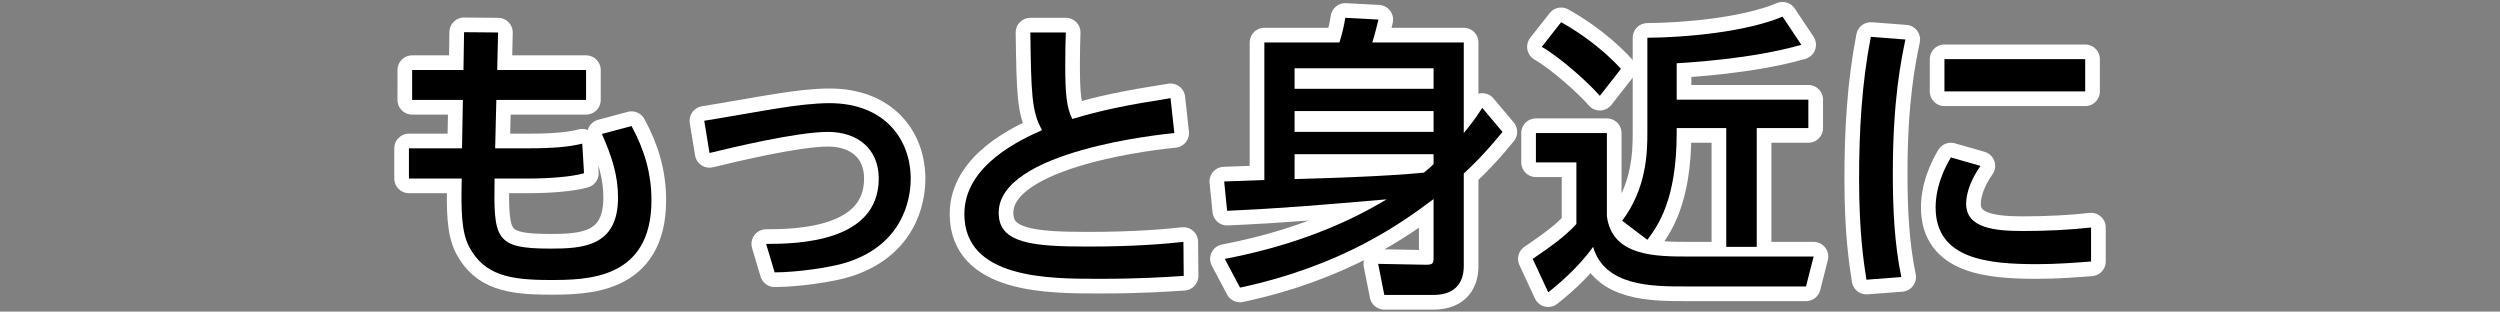 <?xml version="1.0" encoding="utf-8"?>
<!-- Generator: Adobe Illustrator 16.0.3, SVG Export Plug-In . SVG Version: 6.00 Build 0)  -->
<!DOCTYPE svg PUBLIC "-//W3C//DTD SVG 1.1//EN" "http://www.w3.org/Graphics/SVG/1.1/DTD/svg11.dtd">
<svg version="1.1" id="layer_x5F_1" xmlns="http://www.w3.org/2000/svg" xmlns:xlink="http://www.w3.org/1999/xlink" x="0px"
	 y="0px" width="682px" height="85px" viewBox="0 0 682 85" enable-background="new 0 0 682 85" xml:space="preserve">
<rect x="0" y="0" width="682" height="85" fill="#808080" stroke="none"/>
<g>
	<g>
		<path fill="none" stroke="#FFFFFF" stroke-width="8" stroke-linecap="round" stroke-linejoin="round" stroke-miterlimit="10" d="
			M159.879,19.1v8.16h-24.48l-0.319,13.2h9.36c6.319,0,10.96-0.4,14.399-1.28l0.48,8.08c-3.2,0.961-9.601,1.44-14.88,1.44h-9.521
			c-0.24,16.399,0,19.12,15.2,19.12c8.72,0,18.48-0.479,18.48-13.92c0-6.08-1.68-11.199-4.4-17.359l8.08-2.16
			c3.44,6.32,5.44,12.801,5.44,20.241c0,21.76-17.761,21.76-27.841,21.76c-10.88,0-17.76-1.36-21.84-8.96
			c-2.24-4.16-2.24-10.081-2.08-18.721h-14.4v-8.24h14.479l0.24-13.2h-13.84V19.1h14l0.16-10.32l9.28,0.08l-0.24,10.24H159.879z"/>
		<path fill="none" stroke="#FFFFFF" stroke-width="8" stroke-linecap="round" stroke-linejoin="round" stroke-miterlimit="10" d="
			M209,66.541c8.399,0,30.721-0.4,30.721-17.84c0-8.16-5.841-12.72-13.841-12.72c-8.561,0-26.721,4.4-32.32,5.76l-1.44-8.8
			c3.2-0.48,17.12-2.96,19.921-3.36c4.88-0.8,10.08-1.44,14.24-1.44c14.88,0,22.16,9.68,22.16,20.64
			c0,2.801-0.4,17.361-17.44,22.801c-4.48,1.439-13.84,2.721-19.681,2.721L209,66.541z"/>
		<path fill="none" stroke="#FFFFFF" stroke-width="8" stroke-linecap="round" stroke-linejoin="round" stroke-miterlimit="10" d="
			M320.36,36.3c-3.359,0.32-47.921,4.8-47.921,21.761c0,8.32,9.12,9.201,24.4,9.201c13.121,0,21.601-0.801,26.001-1.281l0.08,9.281
			c-4.8,0.319-11.601,0.799-23.121,0.799c-13.76,0-36.721,0-36.721-17.681c0-13.44,15.681-20.4,21.201-22.88
			c-2.881-5.04-2.96-10.16-3.2-26.641h9.68c-0.08,2.56-0.16,4.8-0.16,8.8c0,8.32,0.4,11.68,1.921,14.8
			c7.92-2.4,14.64-3.76,26.8-5.68L320.36,36.3z"/>
		<path fill="none" stroke="#FFFFFF" stroke-width="8" stroke-linecap="round" stroke-linejoin="round" stroke-miterlimit="10" d="
			M334.119,70.621c15.52-2.96,30.641-8.08,44.16-16.24c-17.92,1.52-27.521,2.4-43.521,3.12l-0.801-8
			c1.521-0.08,9.201-0.319,10.961-0.399V11.58h20.479c0.8-2.64,1.119-3.84,1.601-6.72l9.041,0.48c-0.24,1.04-1.121,4.64-1.683,6.24
			h24.961V36.3c2.16-2.64,3.281-4.16,5.041-6.88l5.521,6.56c-5.041,6.16-7.84,8.799-10.562,11.36v25.28c0,3.601-1.6,7.84-8.239,7.84
			h-13.438l-1.681-8.479l13.04,0.24c1.68,0,2.08-0.24,2.08-1.84V54.3c-8.641,6.479-24.721,18.161-52.801,24.161L334.119,70.621z
			 M391.08,18.62h-37.92v5.6h37.92V18.62L391.08,18.62z M391.08,30.3h-37.92v5.68h37.92V30.3L391.08,30.3z M391.08,42.06h-37.92
			v6.799c11.359-0.319,25.359-0.799,35.281-1.76c1.438-1.199,1.92-1.6,2.639-2.32V42.06z"/>
		<path fill="none" stroke="#FFFFFF" stroke-width="8" stroke-linecap="round" stroke-linejoin="round" stroke-miterlimit="10" d="
			M418.998,36.3h19.361v22.64c1.358,11.041,13.438,11.041,22.399,11.041h34l-2.08,8.16H459.56c-8.721,0-21.842,0-24.961-10.8
			c-4.319,6.08-10.239,10.8-12.239,12.4l-4.24-9.121c4.799-3.28,8.721-6,11.92-9.521V44.3h-11.041V36.3L418.998,36.3z
			 M425.879,6.059c2.4,1.36,9.68,5.521,16.32,12.721l-5.76,7.36c-3.121-3.6-10.722-10.4-15.84-13.36L425.879,6.059z M491.4,12.219
			c-13.681,3.92-30.642,4.8-34,5.041v9.92h35.92v7.76h-14.08v32.401h-8.32V34.94H457.4v1.36c0,18.321-5.201,25.361-8,29.121
			l-6.882-5.2c6.642-8.8,6.882-18.479,6.882-23.921v-26c10.719-0.08,26.959-1.6,36.879-5.76L491.4,12.219z"/>
		<path fill="none" stroke="#FFFFFF" stroke-width="8" stroke-linecap="round" stroke-linejoin="round" stroke-miterlimit="10" d="
			M519.801,10.779c-1.199,5.76-3.438,16.561-3.438,36.481c0,9.52,0.399,19.041,2.319,28.321l-9.521,0.72
			c-0.719-4.72-2-12.56-2-27.601c0-12.96,0.721-25.92,3.201-38.641L519.801,10.779z M540.281,45.26c-2.4,3.36-3.92,7.2-3.92,10.32
			c0,6.72,7.92,7.439,15.602,7.439c6.238,0,12.959-0.319,18.479-0.959v9.279c-4.318,0.32-9.119,0.721-14.8,0.721
			c-13.12,0-27.602-1.281-27.602-15.44c0-2.72,0.48-7.44,4.16-13.681L540.281,45.26z M568.842,16.14v8.8h-38.399v-8.8H568.842z"/>
	</g>
	<g>
		<path d="M159.879,19.1v8.16h-24.48l-0.319,13.2h9.36c6.319,0,10.96-0.4,14.399-1.28l0.48,8.08c-3.2,0.961-9.601,1.44-14.88,1.44
			h-9.521c-0.24,16.399,0,19.12,15.2,19.12c8.72,0,18.48-0.479,18.48-13.92c0-6.08-1.68-11.199-4.4-17.359l8.08-2.16
			c3.44,6.32,5.44,12.801,5.44,20.241c0,21.76-17.761,21.76-27.841,21.76c-10.88,0-17.76-1.36-21.84-8.96
			c-2.24-4.16-2.24-10.081-2.08-18.721h-14.4v-8.24h14.479l0.24-13.2h-13.84V19.1h14l0.16-10.32l9.28,0.08l-0.24,10.24H159.879z"/>
		<path d="M209,66.541c8.399,0,30.721-0.4,30.721-17.84c0-8.16-5.841-12.72-13.841-12.72c-8.561,0-26.721,4.4-32.32,5.76l-1.44-8.8
			c3.2-0.48,17.12-2.96,19.921-3.36c4.88-0.8,10.08-1.44,14.24-1.44c14.88,0,22.16,9.68,22.16,20.64
			c0,2.801-0.4,17.361-17.44,22.801c-4.48,1.439-13.84,2.721-19.681,2.721L209,66.541z"/>
		<path d="M320.36,36.3c-3.359,0.32-47.921,4.8-47.921,21.761c0,8.32,9.12,9.201,24.4,9.201c13.121,0,21.601-0.801,26.001-1.281
			l0.08,9.281c-4.8,0.319-11.601,0.799-23.121,0.799c-13.76,0-36.721,0-36.721-17.681c0-13.44,15.681-20.4,21.201-22.88
			c-2.881-5.04-2.96-10.16-3.2-26.641h9.68c-0.08,2.56-0.16,4.8-0.16,8.8c0,8.32,0.4,11.68,1.921,14.8
			c7.92-2.4,14.64-3.76,26.8-5.68L320.36,36.3z"/>
		<path d="M334.119,70.621c15.52-2.96,30.641-8.08,44.16-16.24c-17.92,1.52-27.521,2.4-43.521,3.12l-0.801-8
			c1.521-0.08,9.201-0.319,10.961-0.399V11.58h20.479c0.8-2.64,1.119-3.84,1.601-6.72l9.041,0.48c-0.24,1.04-1.121,4.64-1.683,6.24
			h24.961V36.3c2.16-2.64,3.281-4.16,5.041-6.88l5.521,6.56c-5.041,6.16-7.84,8.799-10.562,11.36v25.28c0,3.601-1.6,7.84-8.239,7.84
			h-13.438l-1.681-8.479l13.04,0.24c1.68,0,2.08-0.24,2.08-1.84V54.3c-8.641,6.479-24.721,18.161-52.801,24.161L334.119,70.621z
			 M391.08,18.62h-37.92v5.6h37.92V18.62L391.08,18.62z M391.08,30.3h-37.92v5.68h37.92V30.3L391.08,30.3z M391.08,42.06h-37.92
			v6.799c11.359-0.319,25.359-0.799,35.281-1.76c1.438-1.199,1.92-1.6,2.639-2.32V42.06z"/>
		<path d="M418.998,36.3h19.361v22.64c1.358,11.041,13.438,11.041,22.399,11.041h34l-2.08,8.16H459.56
			c-8.721,0-21.842,0-24.961-10.8c-4.319,6.08-10.239,10.8-12.239,12.4l-4.24-9.121c4.799-3.28,8.721-6,11.92-9.521V44.3h-11.041
			V36.3L418.998,36.3z M425.879,6.059c2.4,1.36,9.68,5.521,16.32,12.721l-5.76,7.36c-3.121-3.6-10.722-10.4-15.84-13.36
			L425.879,6.059z M491.4,12.219c-13.681,3.92-30.642,4.8-34,5.041v9.92h35.92v7.76h-14.08v32.401h-8.32V34.94H457.4v1.36
			c0,18.321-5.201,25.361-8,29.121l-6.882-5.2c6.642-8.8,6.882-18.479,6.882-23.921v-26c10.719-0.08,26.959-1.6,36.879-5.76
			L491.4,12.219z"/>
		<path d="M519.801,10.779c-1.199,5.76-3.438,16.561-3.438,36.481c0,9.52,0.399,19.041,2.319,28.321l-9.521,0.72
			c-0.719-4.72-2-12.56-2-27.601c0-12.96,0.721-25.92,3.201-38.641L519.801,10.779z M540.281,45.26c-2.4,3.36-3.92,7.2-3.92,10.32
			c0,6.72,7.92,7.439,15.602,7.439c6.238,0,12.959-0.319,18.479-0.959v9.279c-4.318,0.32-9.119,0.721-14.8,0.721
			c-13.12,0-27.602-1.281-27.602-15.44c0-2.72,0.48-7.44,4.16-13.681L540.281,45.26z M568.842,16.14v8.8h-38.399v-8.8H568.842z"/>
	</g>
</g>
</svg>
